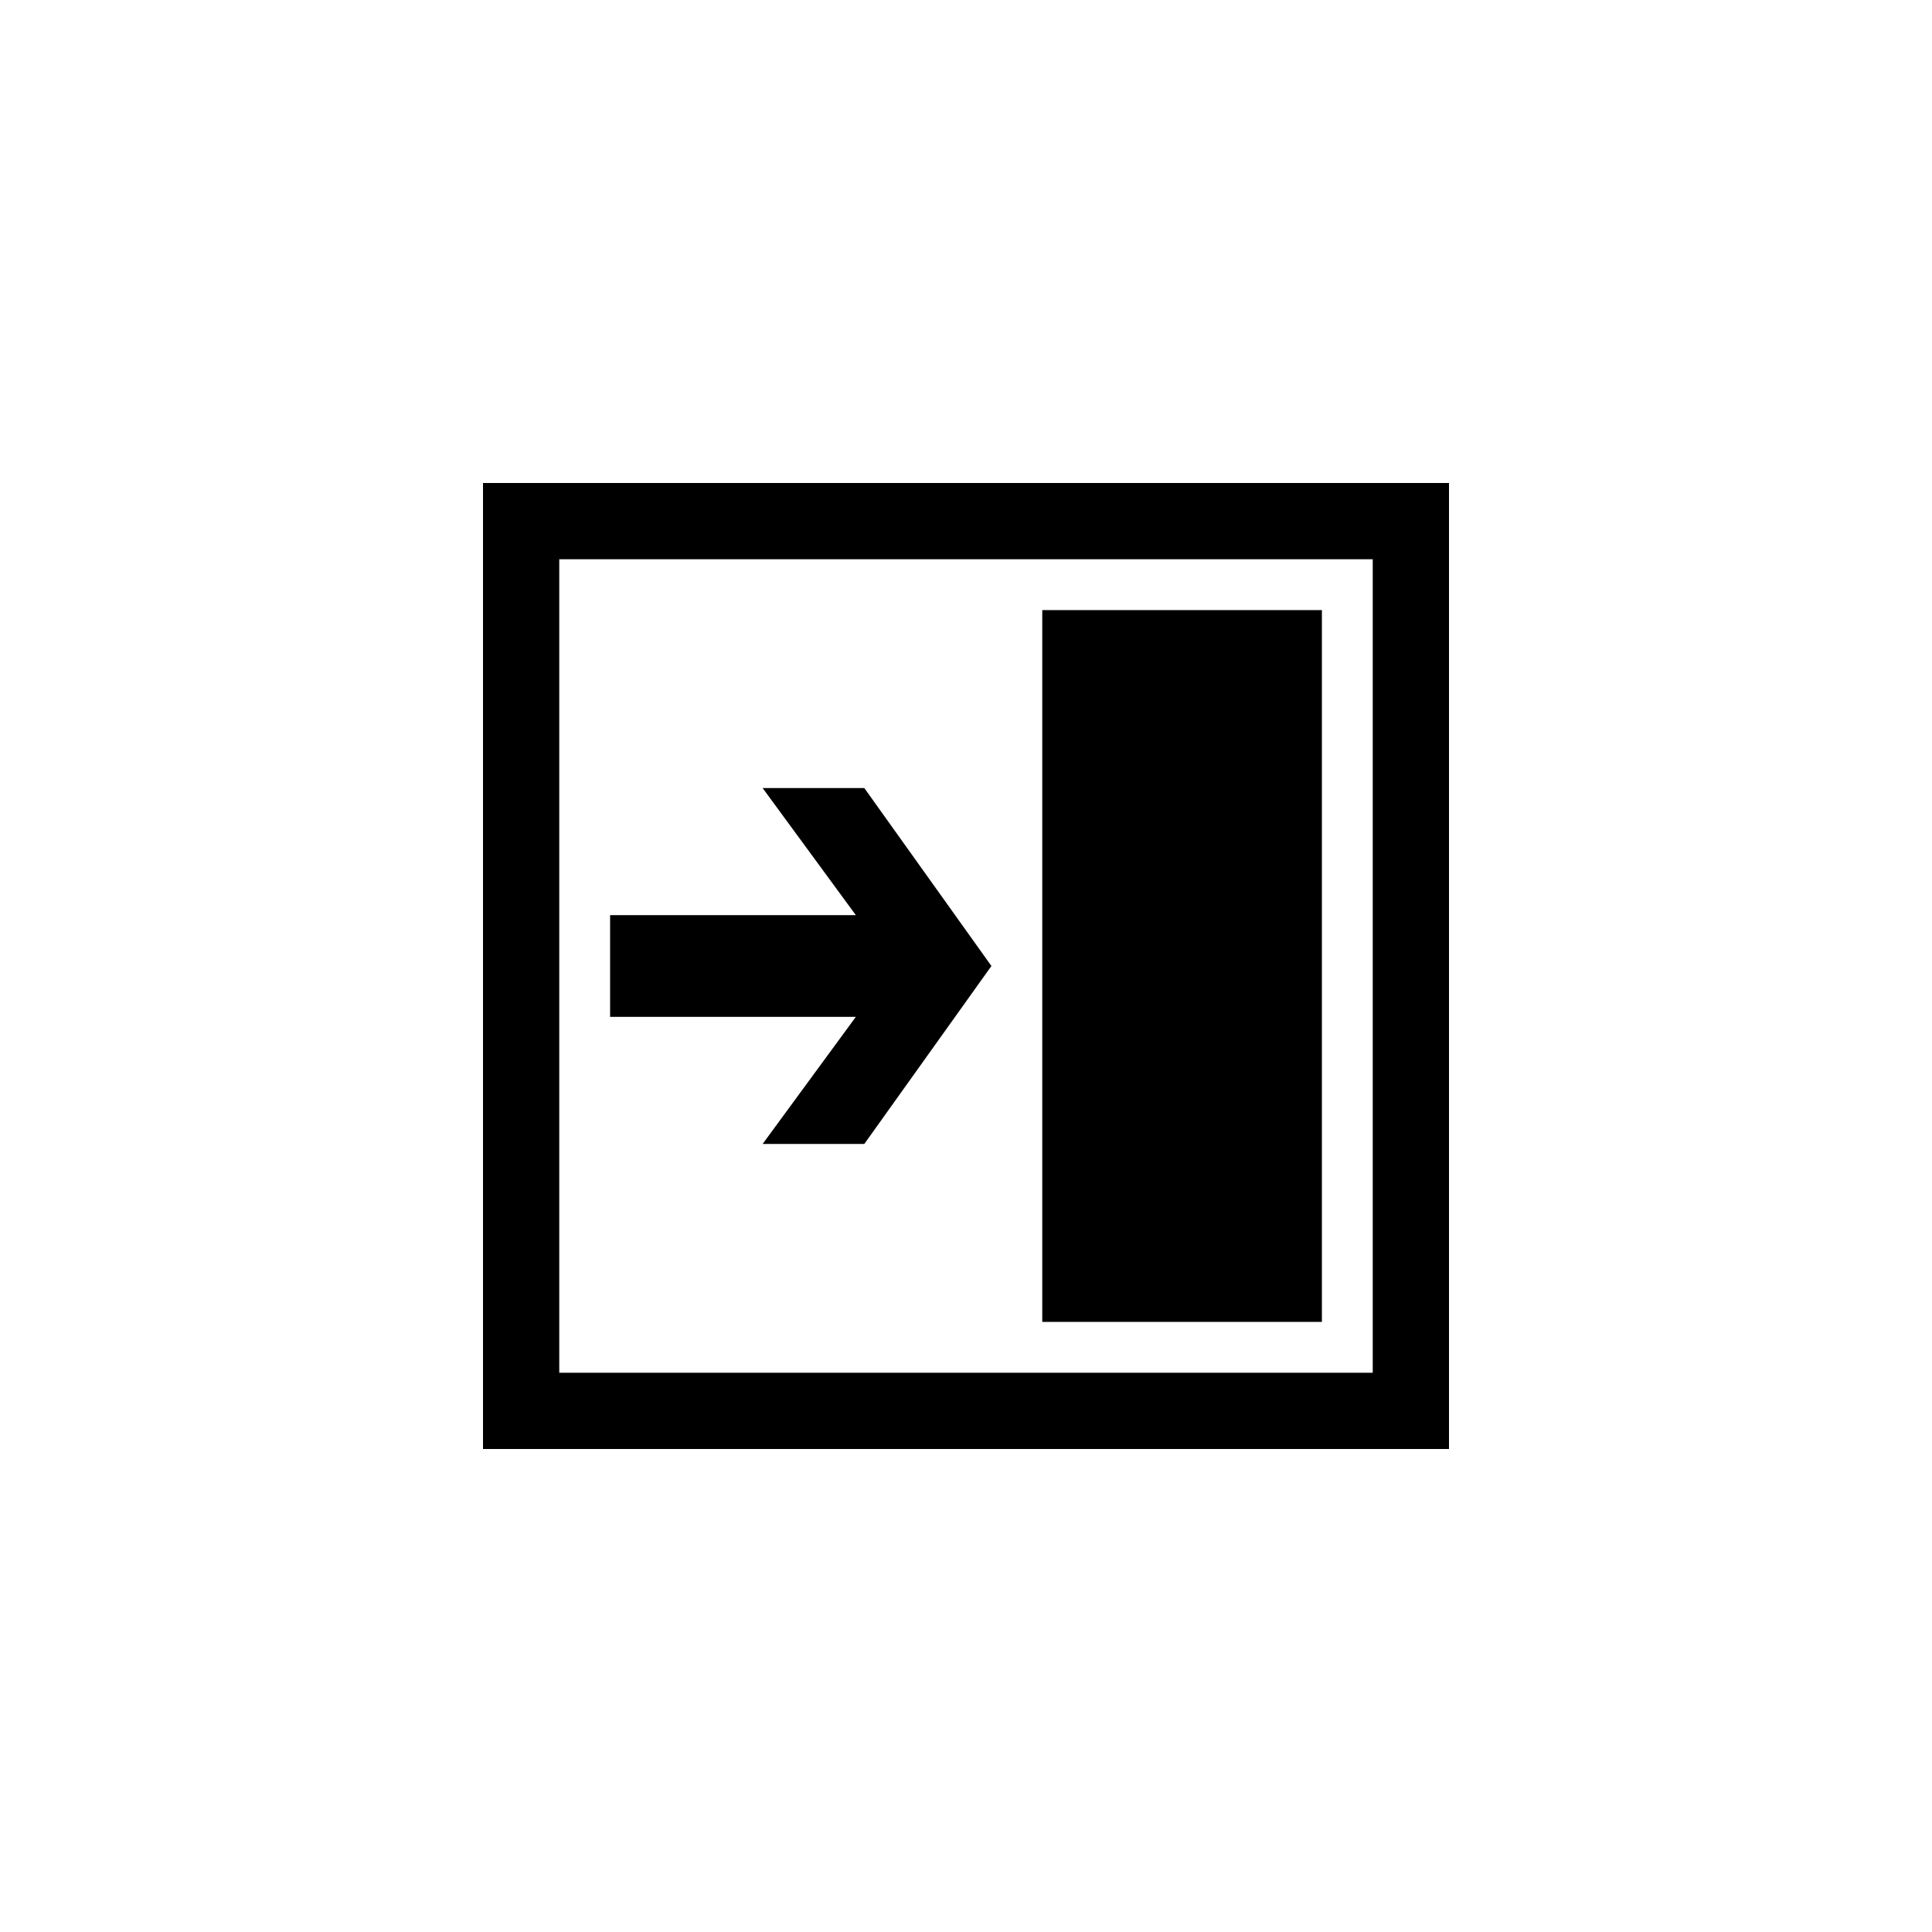 <?xml version="1.0" encoding="utf-8"?>
<!DOCTYPE svg PUBLIC "-//W3C//DTD SVG 1.1//EN" "http://www.w3.org/Graphics/SVG/1.1/DTD/svg11.dtd">

<svg width="800px" height="800px" viewBox="0 0 76 76" xmlns="http://www.w3.org/2000/svg" xmlns:xlink="http://www.w3.org/1999/xlink" version="1.1" baseProfile="full" enable-background="new 0 0 76.00 76.00" xml:space="preserve">
	<path fill="#000000" fill-opacity="1" stroke-width="0.2" stroke-linejoin="round" d="M 19,19L 19,57L 57,57L 57,19L 19,19 Z M 54,54L 22,54L 22,22L 54,22L 54,54 Z M 52,24L 41,24L 41,52L 52,52L 52,24 Z M 24,36L 33.667,36L 30,31L 34,31L 39,38L 34,45L 30,45L 33.667,40L 24,40L 24,36 Z "/>
</svg>